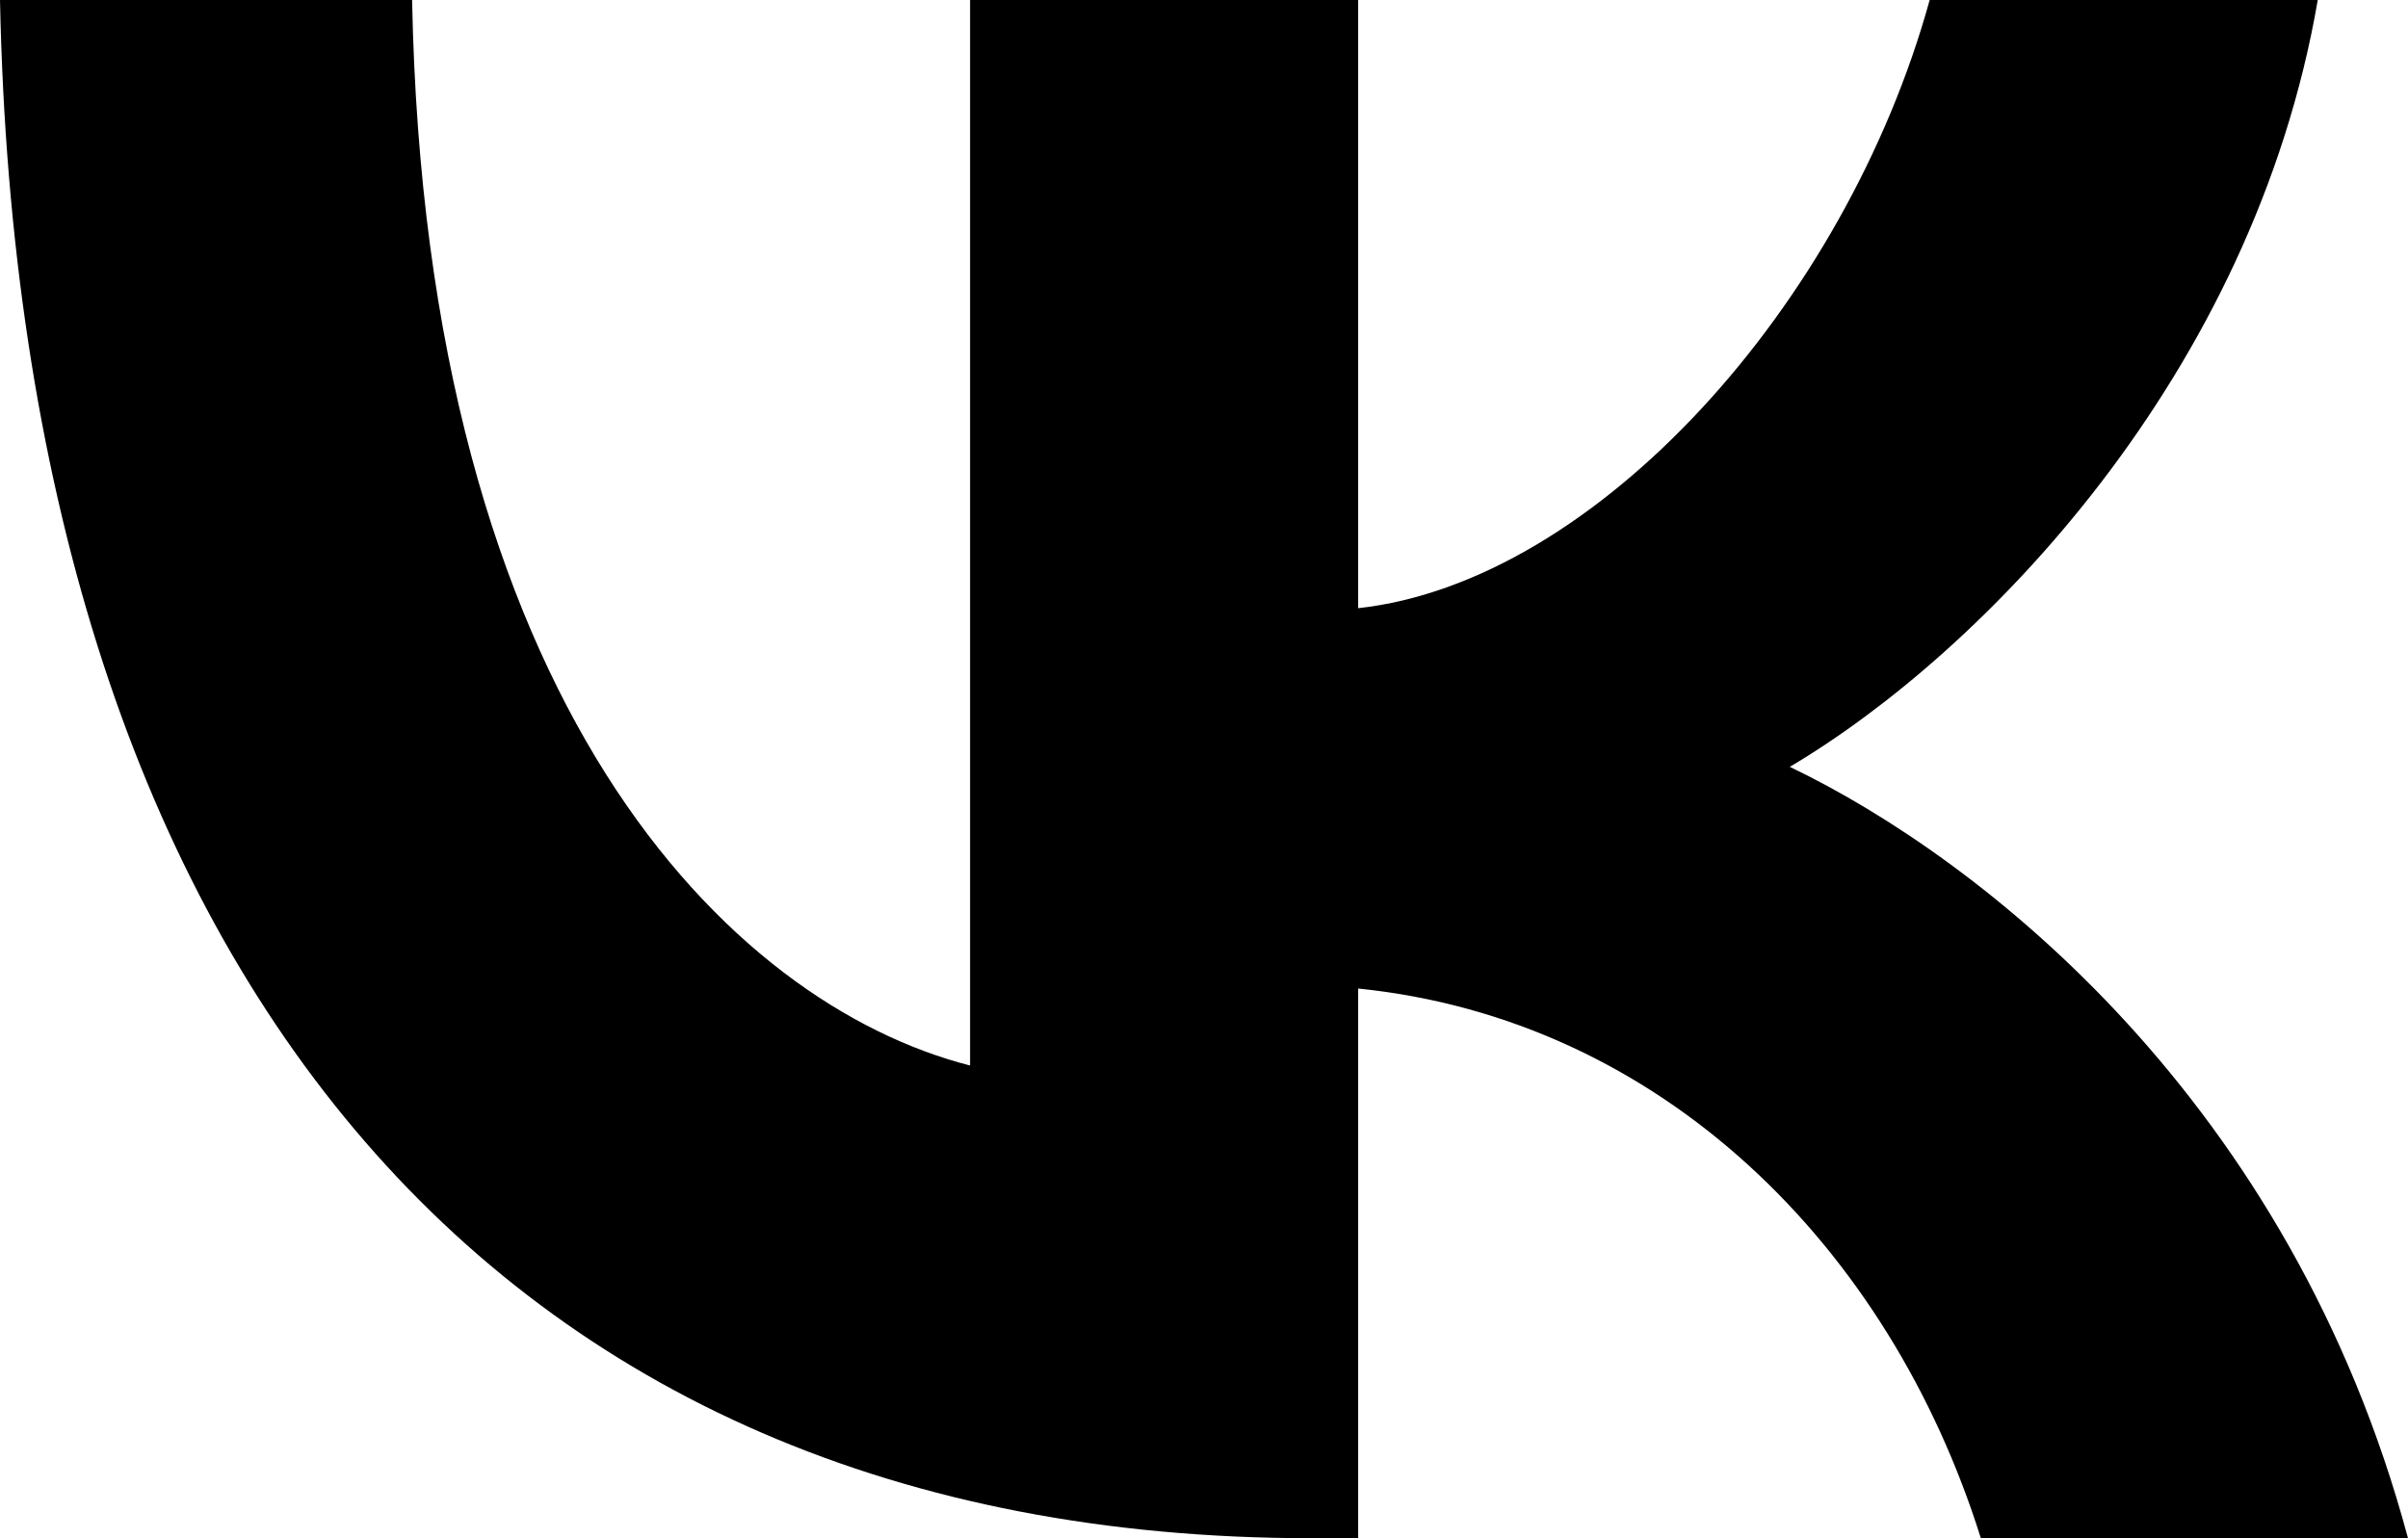 <?xml version="1.0" encoding="UTF-8"?> <svg xmlns="http://www.w3.org/2000/svg" width="36" height="23" viewBox="0 0 36 23" fill="none"><path d="M19.608 23C7.308 23 0.292 14.366 0 0H6.161C6.364 10.545 10.906 15.011 14.503 15.932V0H20.305V9.094C23.858 8.703 27.59 4.559 28.849 0H34.651C33.684 5.618 29.636 9.762 26.758 11.466C29.636 12.847 34.246 16.461 36 23H29.614C28.242 18.626 24.825 15.241 20.305 14.781V23H19.608Z" fill="black"></path></svg>